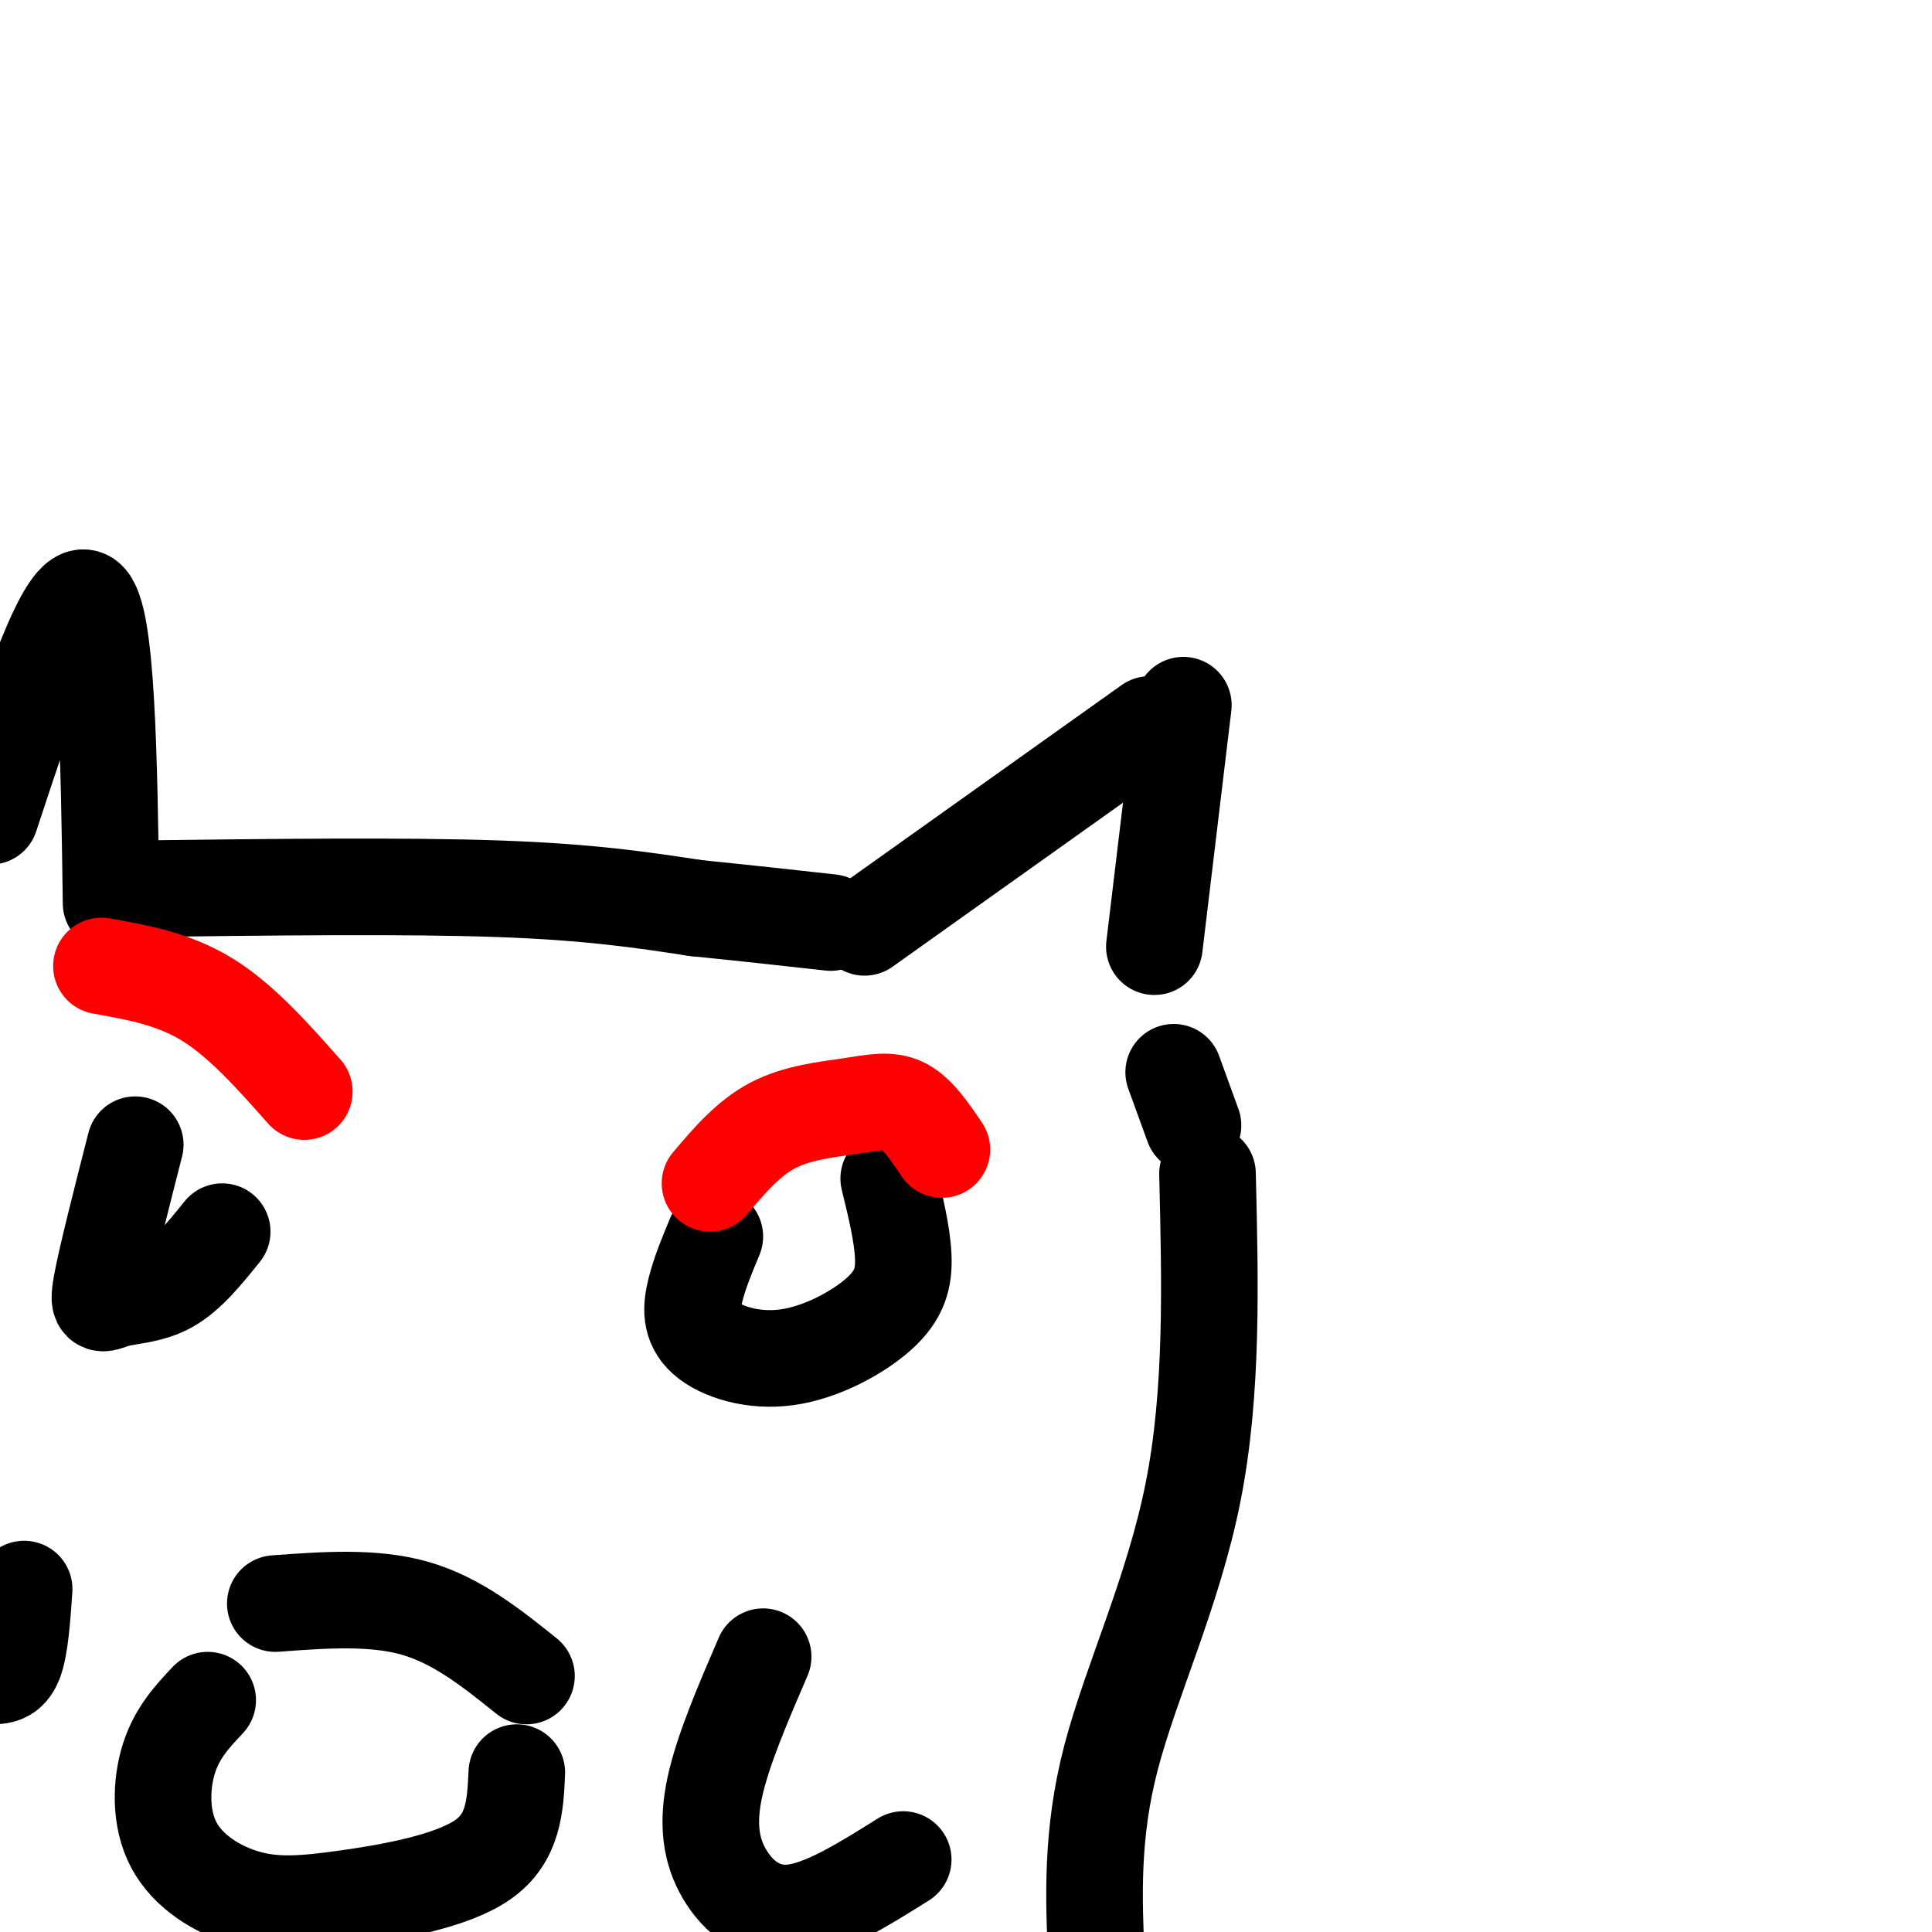 <svg viewBox='0 0 400 400' version='1.1' xmlns='http://www.w3.org/2000/svg' xmlns:xlink='http://www.w3.org/1999/xlink'><g fill='none' stroke='#000000' stroke-width='20' stroke-linecap='round' stroke-linejoin='round'><path d='M29,184c27.417,-0.333 54.833,-0.667 74,0c19.167,0.667 30.083,2.333 41,4'/><path d='M144,188c11.500,1.167 19.750,2.083 28,3'/><path d='M179,192c0.000,0.000 59.000,-42.000 59,-42'/><path d='M245,146c0.000,0.000 -6.000,50.000 -6,50'/><path d='M243,222c0.000,0.000 4.000,11.000 4,11'/><path d='M250,243c0.556,22.689 1.111,45.378 -3,66c-4.111,20.622 -12.889,39.178 -17,55c-4.111,15.822 -3.556,28.911 -3,42'/><path d='M23,187c-0.417,-30.000 -0.833,-60.000 -5,-63c-4.167,-3.000 -12.083,21.000 -20,45'/><path d='M43,352c-3.153,3.358 -6.306,6.715 -8,12c-1.694,5.285 -1.929,12.496 1,18c2.929,5.504 9.022,9.300 15,11c5.978,1.700 11.840,1.304 21,0c9.160,-1.304 21.617,-3.515 28,-8c6.383,-4.485 6.691,-11.242 7,-18'/><path d='M109,347c-7.167,-5.750 -14.333,-11.500 -23,-14c-8.667,-2.500 -18.833,-1.750 -29,-1'/><path d='M148,256c-1.544,3.692 -3.087,7.385 -4,11c-0.913,3.615 -1.195,7.154 2,10c3.195,2.846 9.867,5.000 17,4c7.133,-1.000 14.728,-5.154 19,-9c4.272,-3.846 5.221,-7.385 5,-12c-0.221,-4.615 -1.610,-10.308 -3,-16'/><path d='M28,237c-3.036,11.893 -6.071,23.786 -7,29c-0.929,5.214 0.250,3.750 3,3c2.750,-0.750 7.071,-0.786 11,-3c3.929,-2.214 7.464,-6.607 11,-11'/><path d='M158,343c-4.173,9.679 -8.345,19.357 -10,27c-1.655,7.643 -0.792,13.250 2,18c2.792,4.750 7.512,8.643 14,8c6.488,-0.643 14.744,-5.821 23,-11'/><path d='M5,329c-0.417,6.000 -0.833,12.000 -2,15c-1.167,3.000 -3.083,3.000 -5,3'/></g>
<g fill='none' stroke='#ff0000' stroke-width='20' stroke-linecap='round' stroke-linejoin='round'><path d='M147,245c3.964,-4.673 7.929,-9.345 13,-12c5.071,-2.655 11.250,-3.292 16,-4c4.750,-0.708 8.071,-1.488 11,0c2.929,1.488 5.464,5.244 8,9'/><path d='M63,226c-6.500,-7.333 -13.000,-14.667 -20,-19c-7.000,-4.333 -14.500,-5.667 -22,-7'/></g>
</svg>